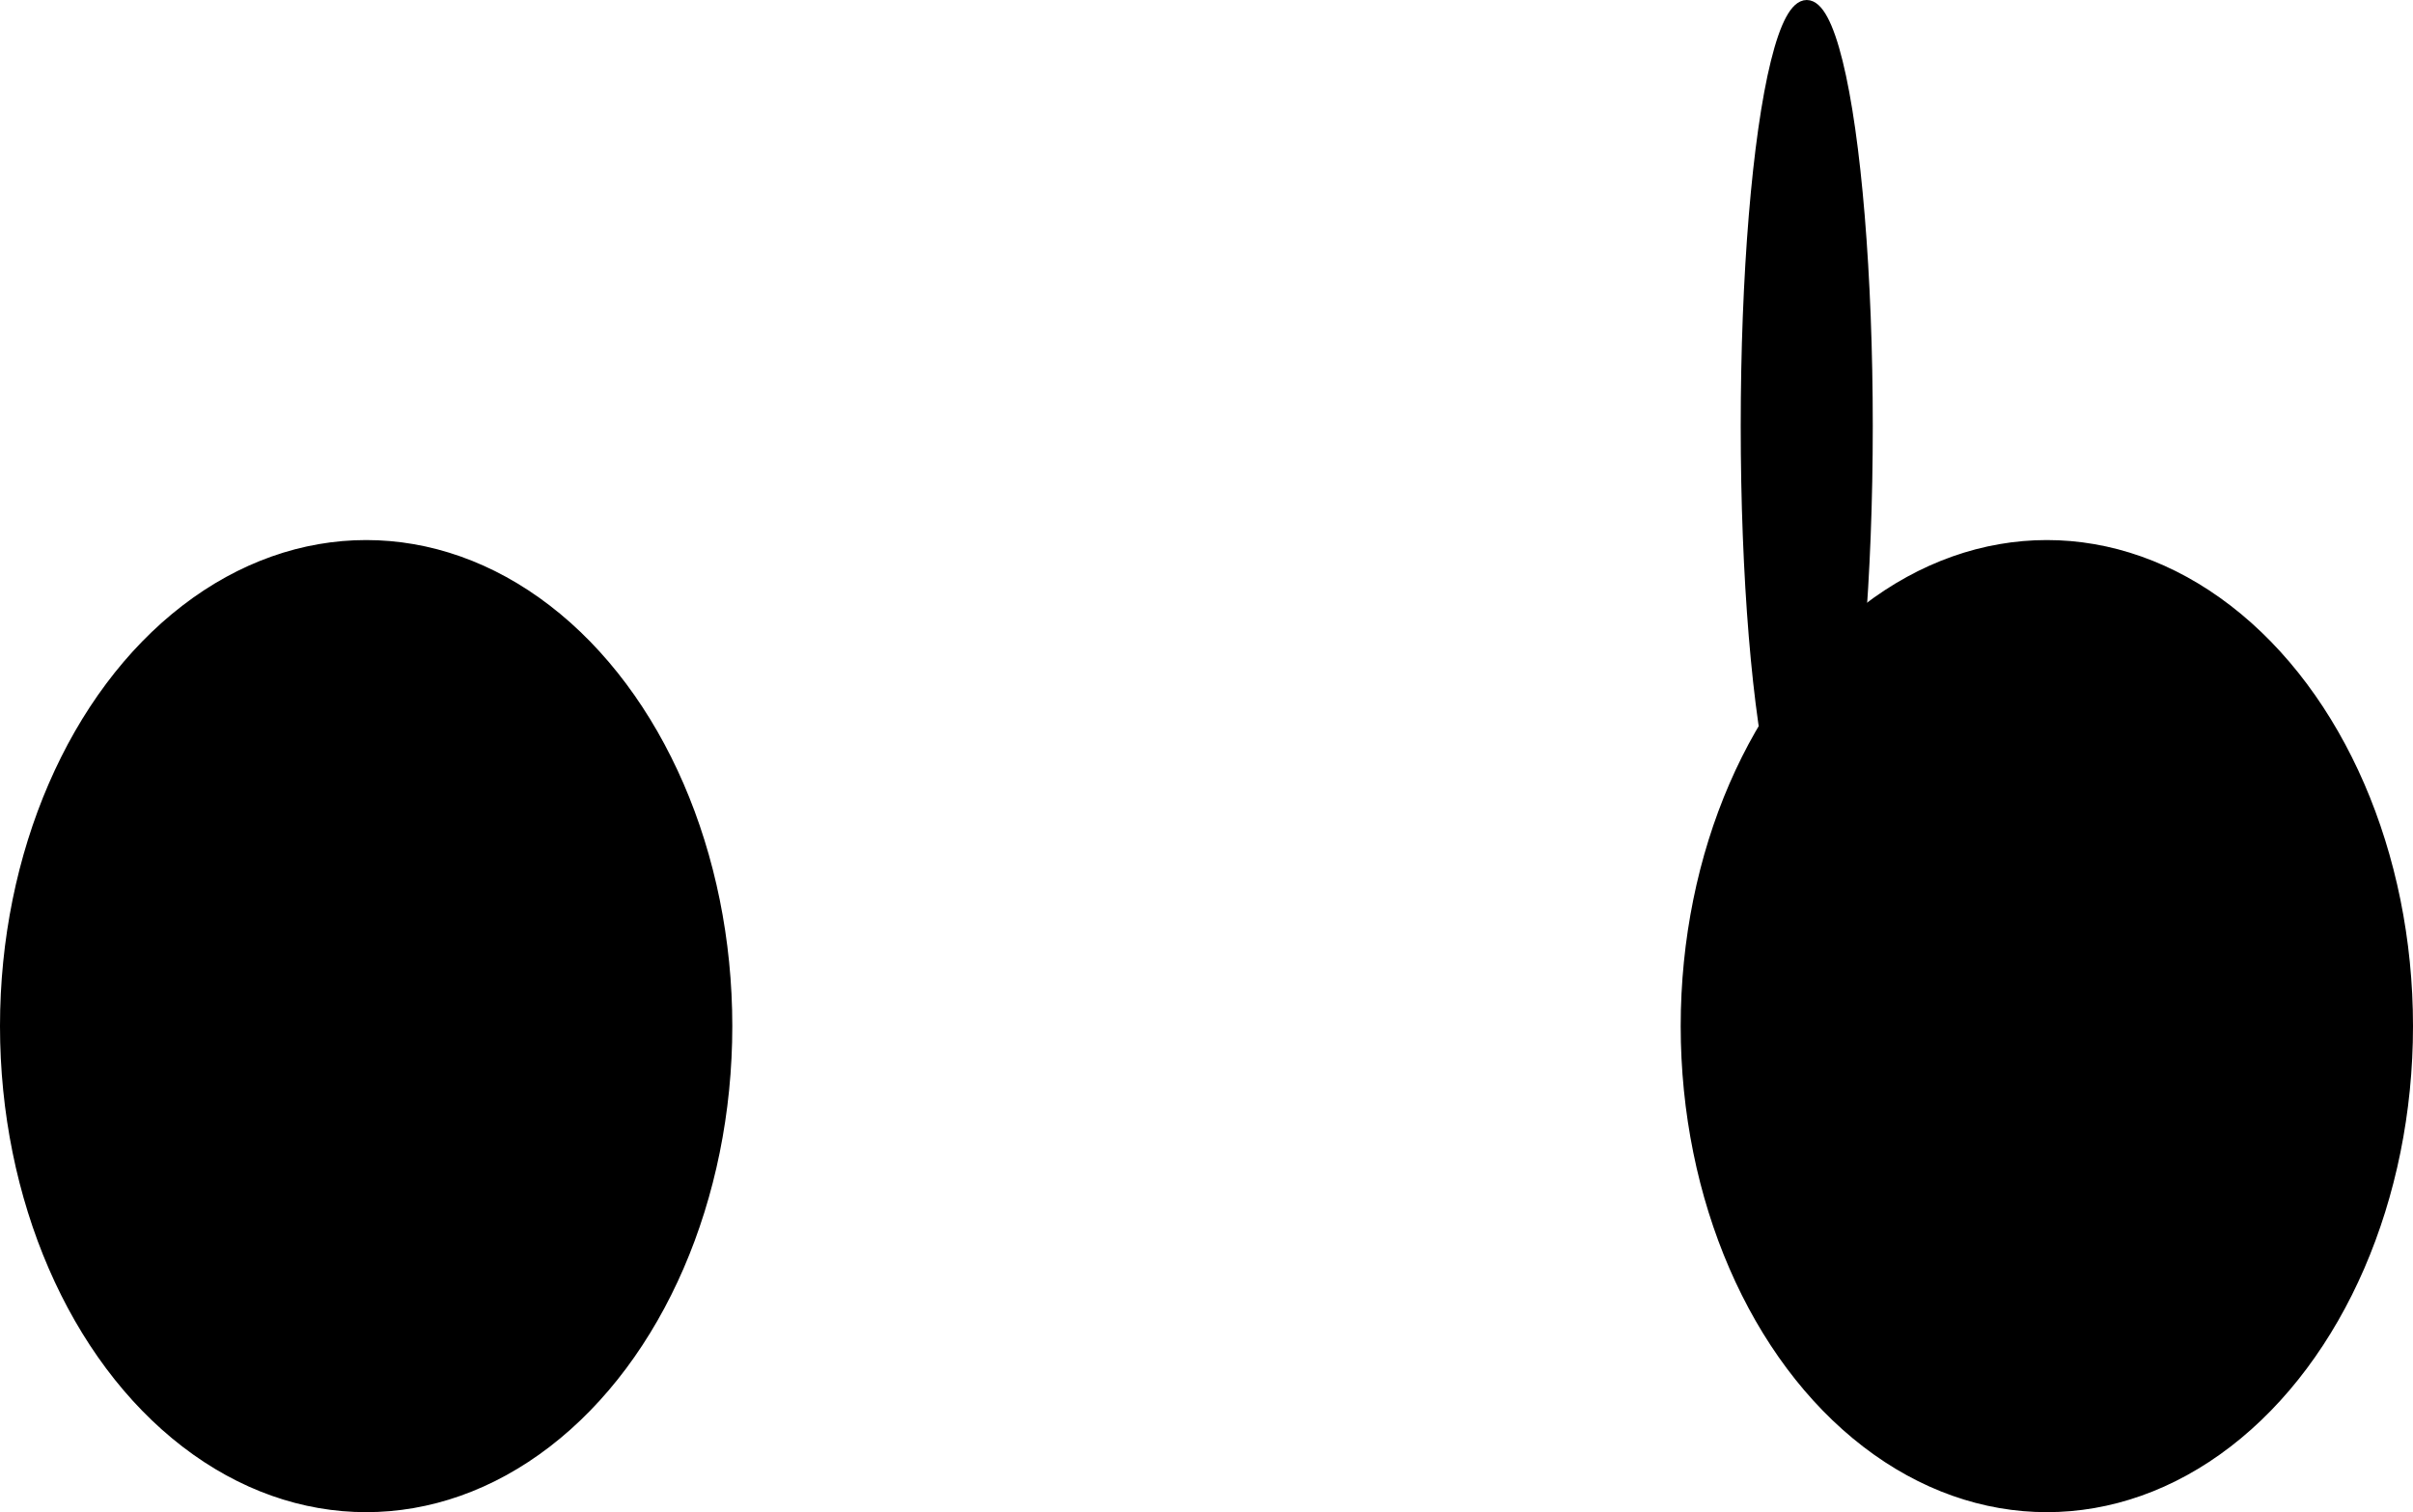 <svg xmlns="http://www.w3.org/2000/svg" viewBox="0 0 201 126" version="1.0"><ellipse rx="30" ry="40" cy="150" cx="60" transform="translate(-29.5 -64.5)" stroke="#000"/><g transform="translate(-29.5 -64.5)" stroke="#000"><ellipse rx="30" ry="40" cy="150" cx="200"/><ellipse rx="5" ry="35" cy="100" cx="180"/></g></svg>